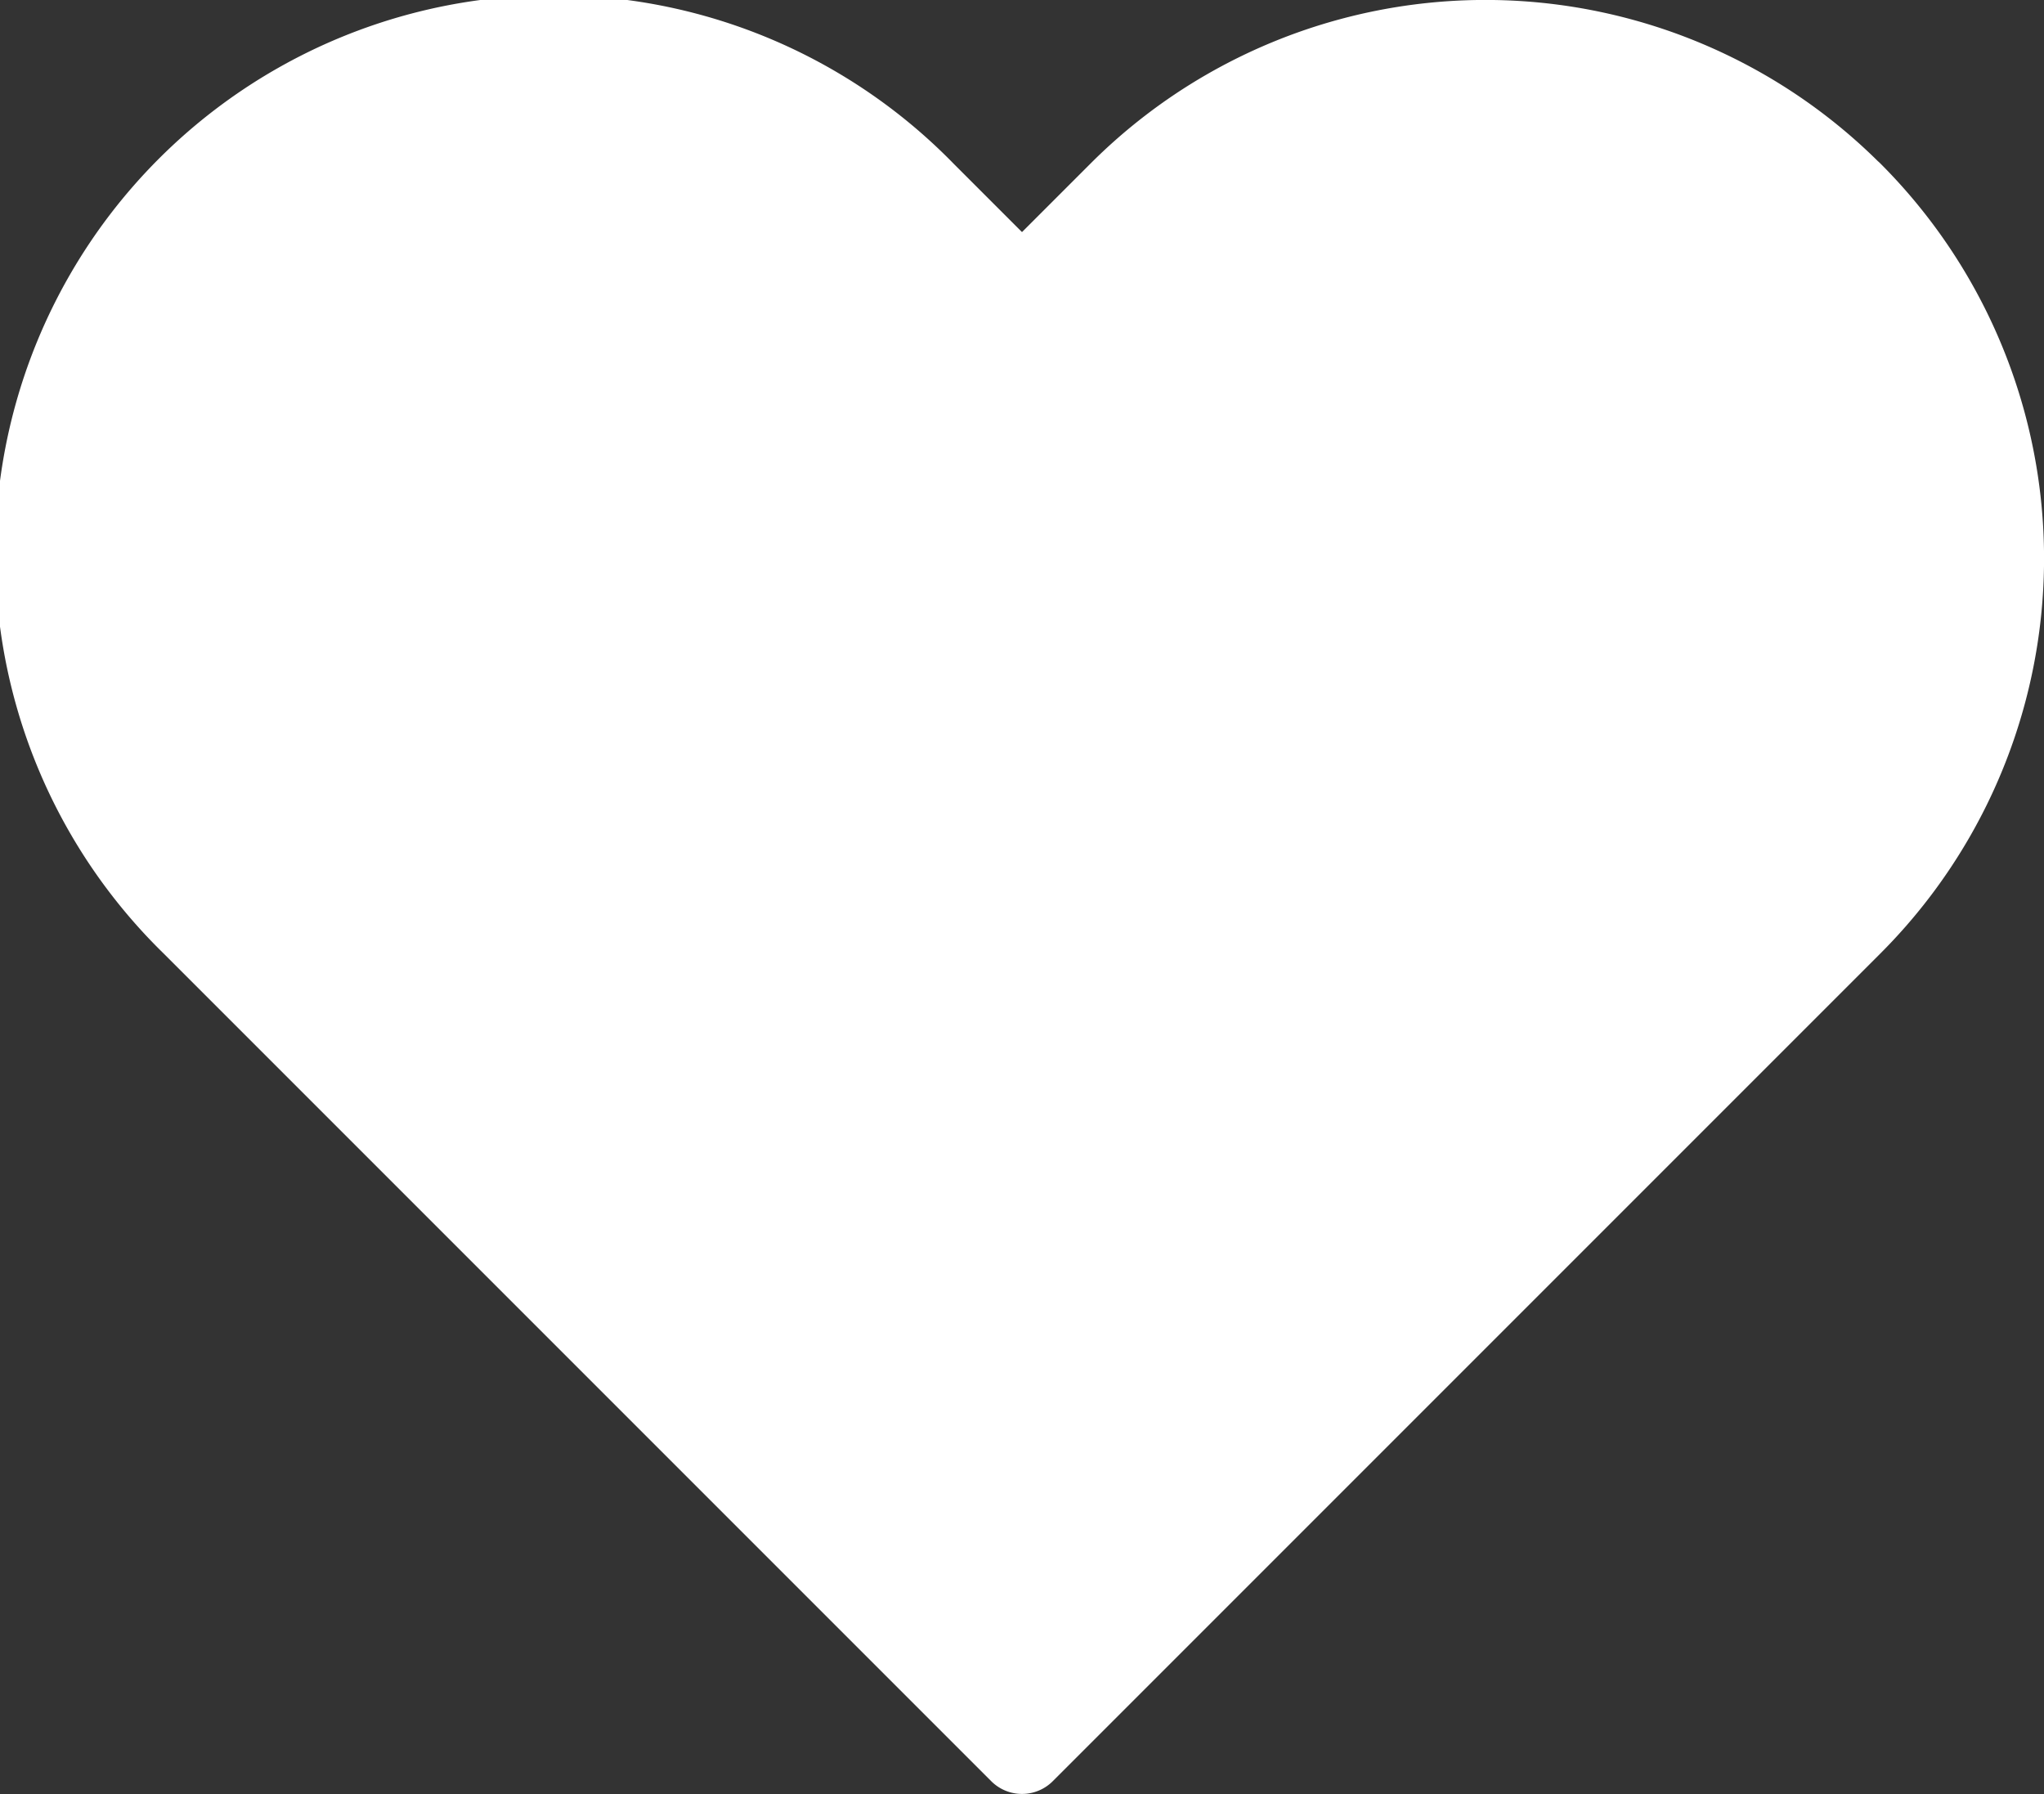<svg xmlns="http://www.w3.org/2000/svg" width="23.49" height="20.616" viewBox="0 0 23.49 20.616">
    <rect x="0" y="0" width="23.49" height="20.616" fill="#333333" stroke="none"/>
    <path id="Icon_feather-heart" data-name="Icon feather-heart" d="M23.079,6.231a5.917,5.917,0,0,0-8.371,0l-1.14,1.14-1.14-1.14A5.919,5.919,0,1,0,4.057,14.6l1.14,1.14,8.371,8.371,8.371-8.371,1.14-1.14a5.917,5.917,0,0,0,0-8.371Z" transform="translate(-1.823 -3.997)" fill="#fff" stroke="#fff" stroke-linecap="round" stroke-linejoin="round" stroke-width="1"/>
</svg>